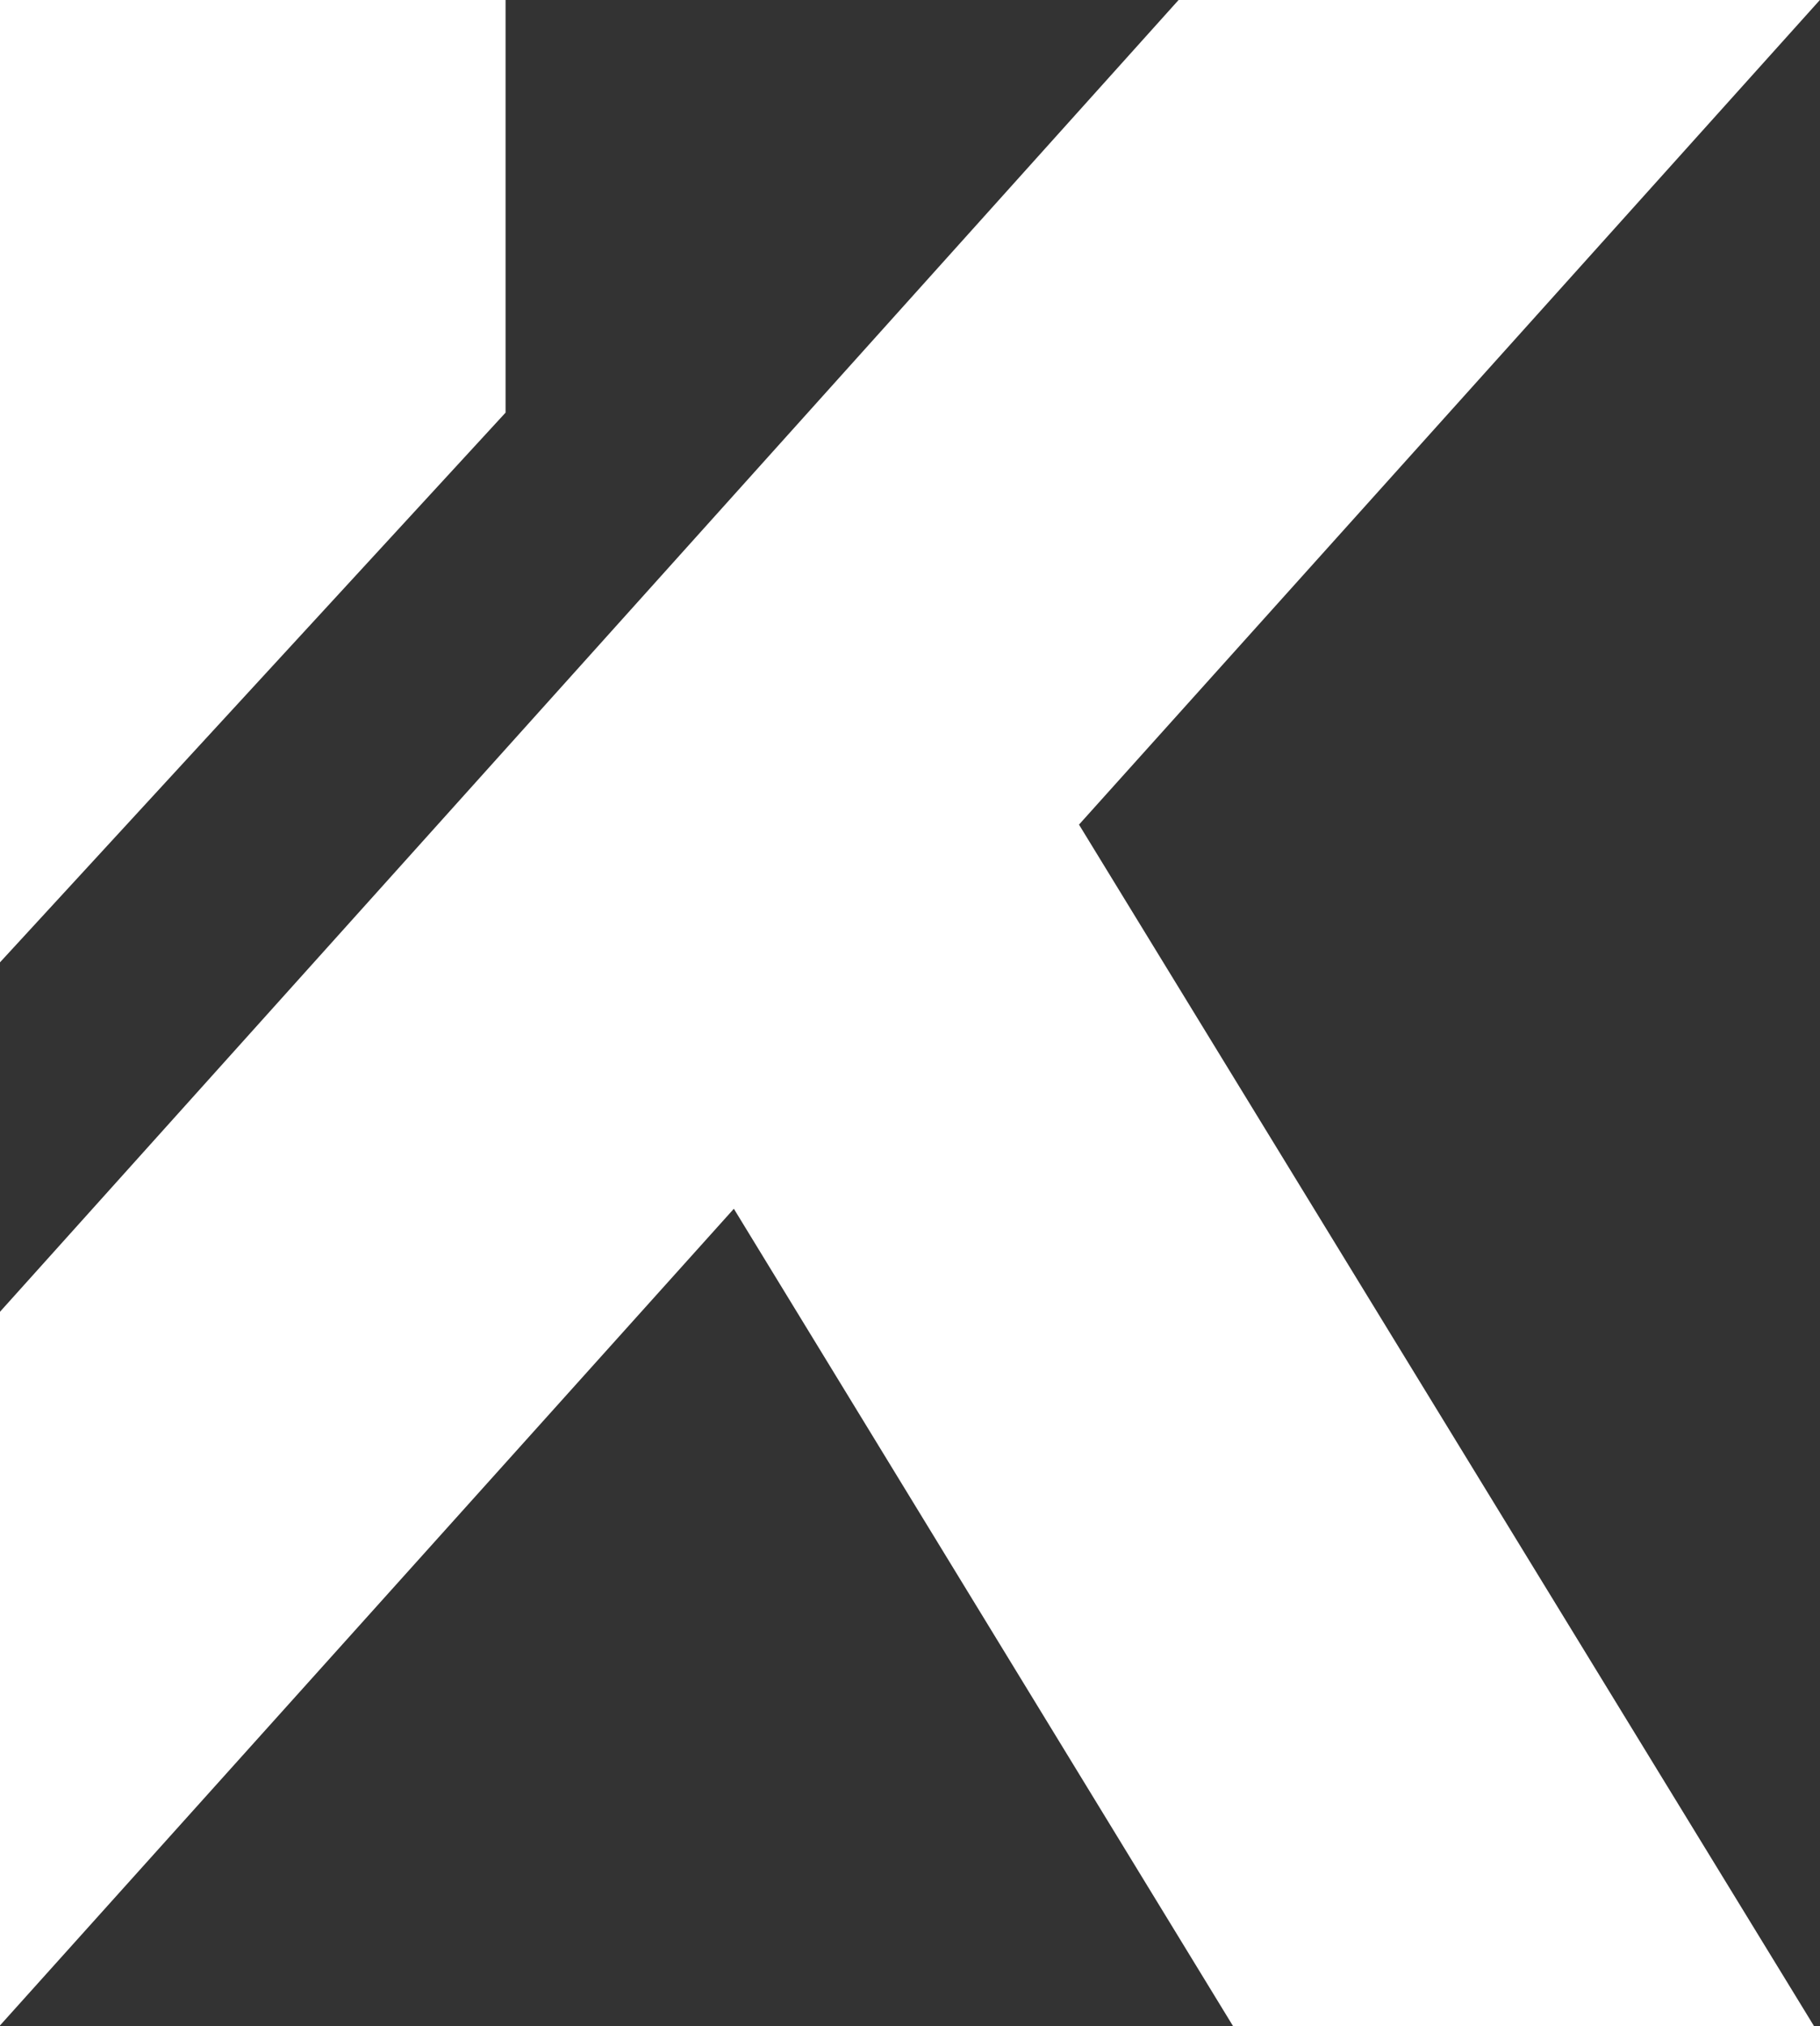 <svg version="1.2" xmlns="http://www.w3.org/2000/svg" viewBox="0 0 1400 1558" width="1400" height="1558">
	<rect x="0" y="0" width="1400" height="1558" fill="#333333" stroke="none"/>
	<title>sdsdsd-svg</title>
	<style>
		.s0 { fill: #ffffff } 
	</style>
	<g id="Logo-KemperInc-NavyOnWhite">
		<g id="Group-12">
			<path id="Fill-10" class="s0" d="m0 0v740l388.9-422.7v-317.3z"/>
			<path id="Fill-11" class="s0" d="m906.6 0l-906.6 1008.7v548.8l564.5-628 384 628.5h446.9l-565.4-923.9 569.9-634.1z"/>
		</g>
	</g>
</svg>